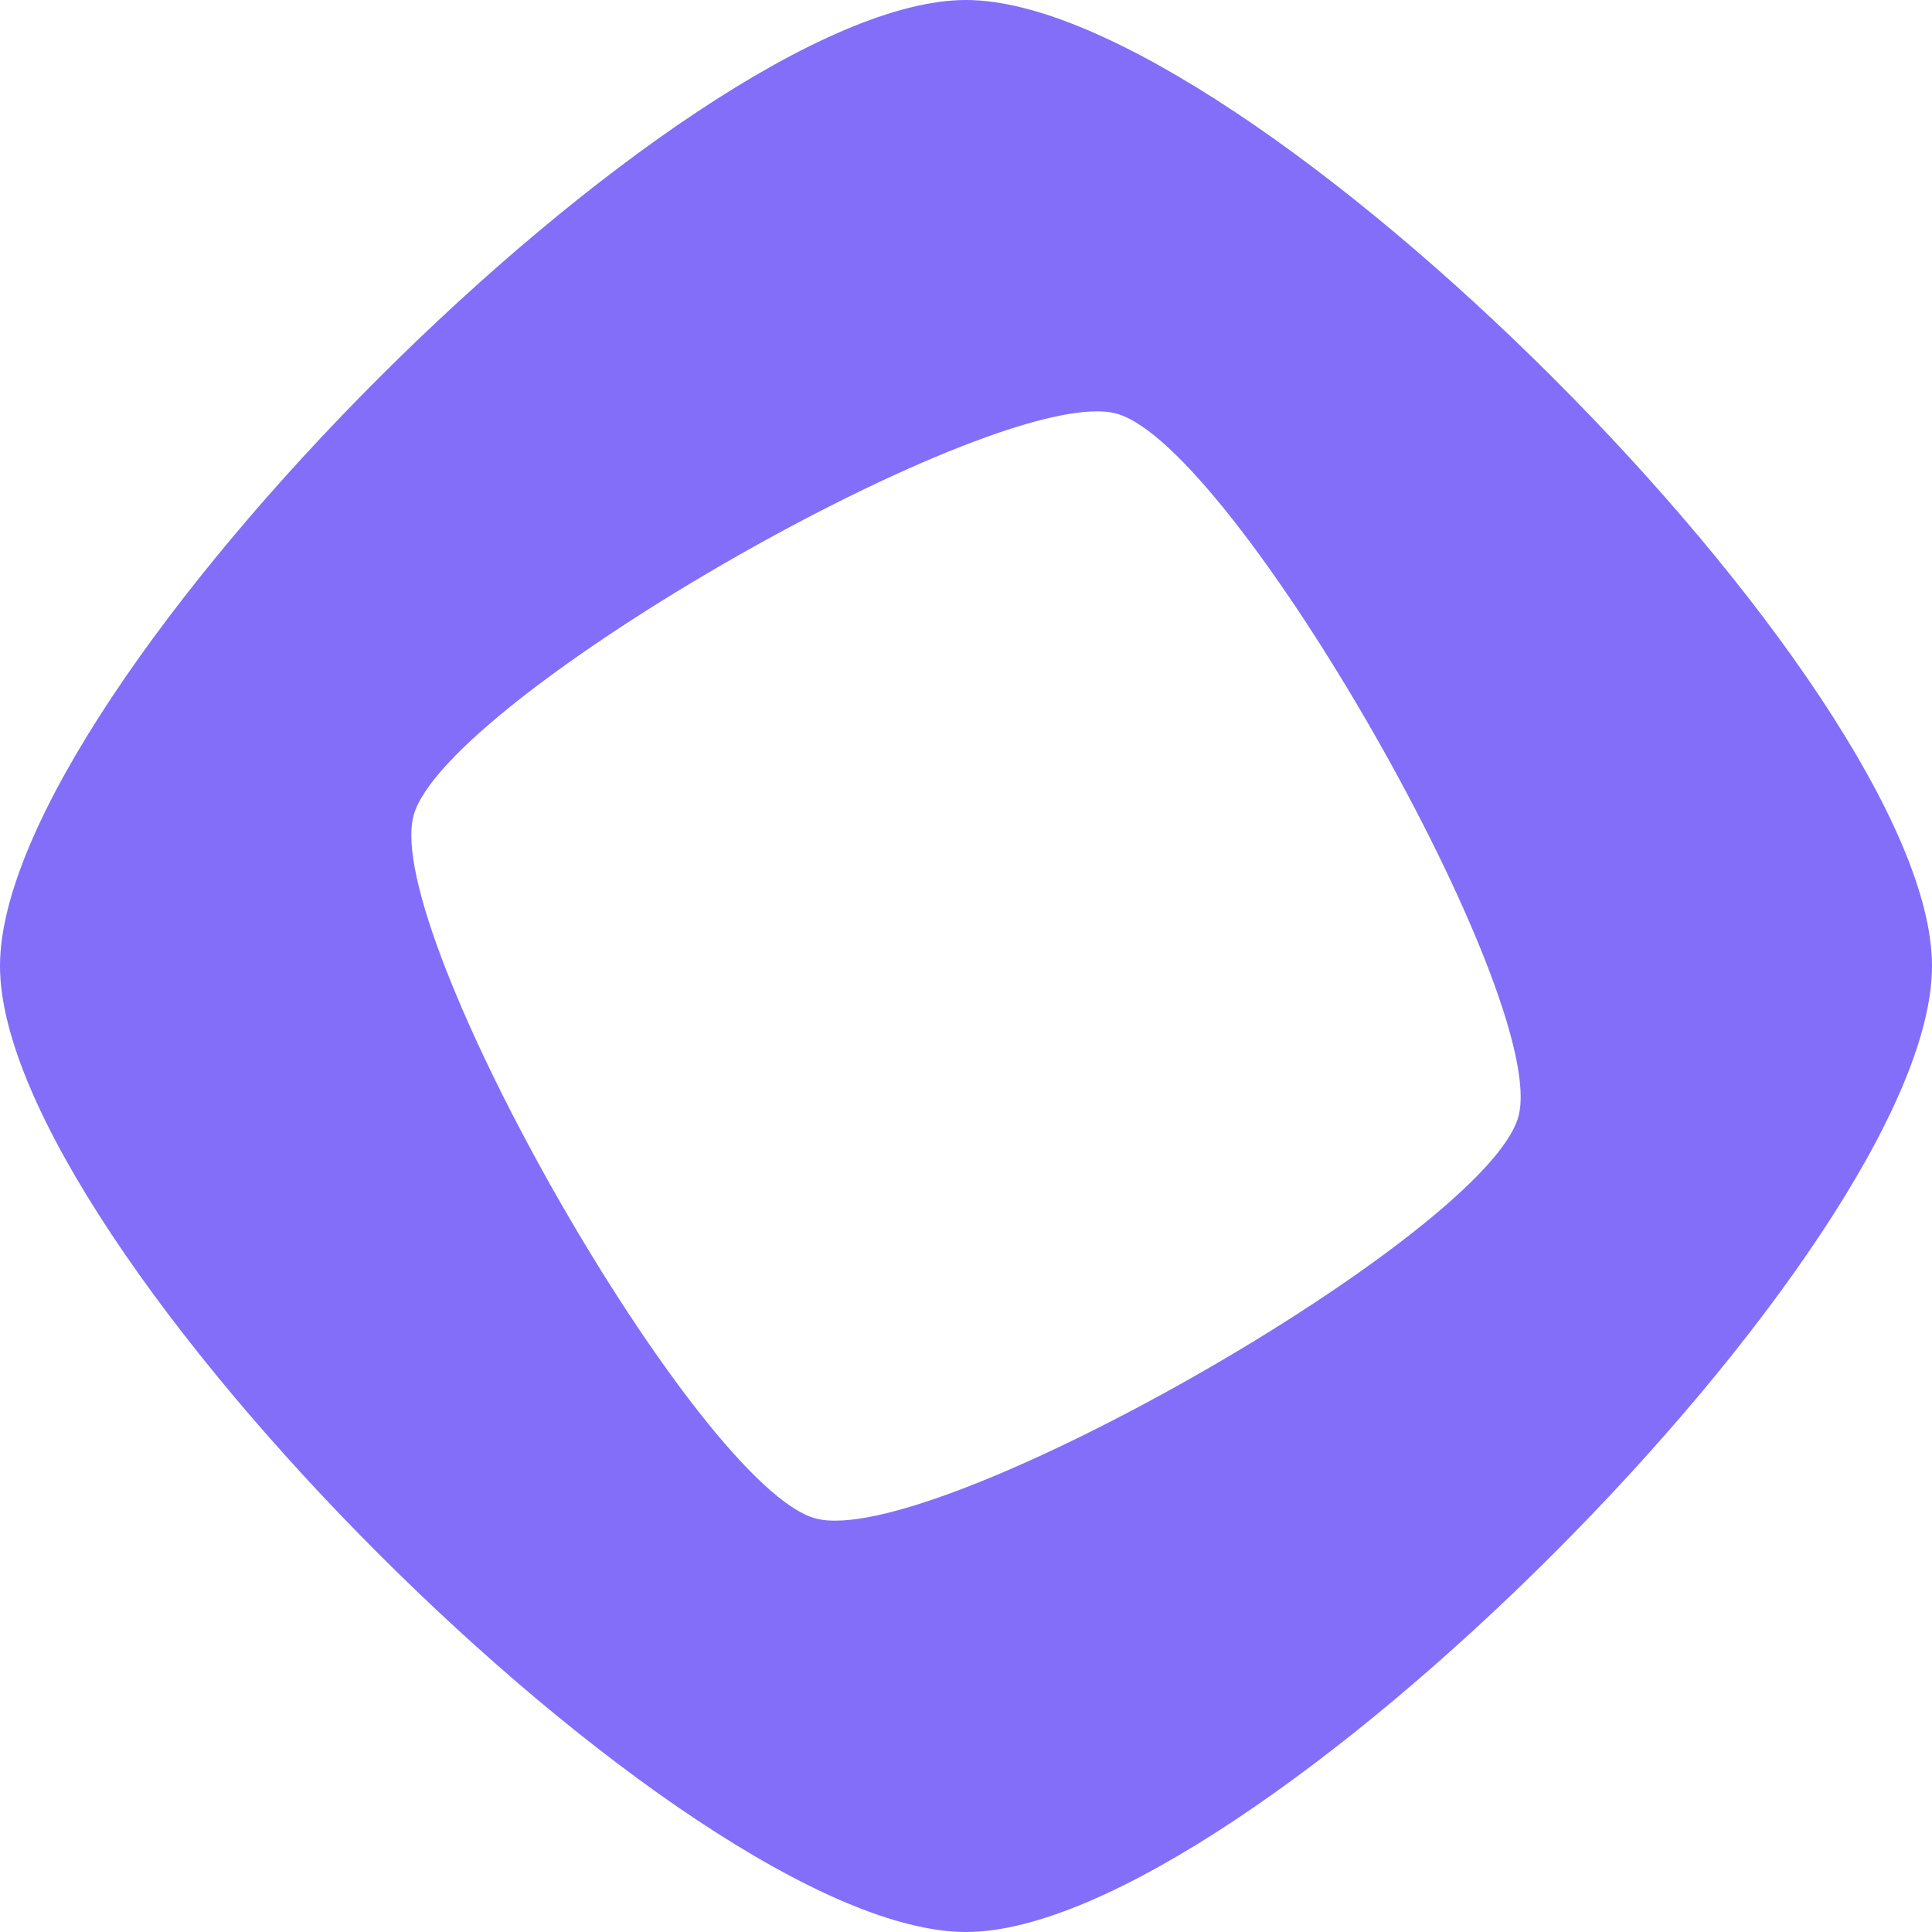 <svg xmlns="http://www.w3.org/2000/svg" width="40" height="40" viewBox="0 0 40 40">
  <path id="Monad_Logo_-_Default_-_Logo_Mark" data-name="Monad Logo - Default - Logo Mark" d="M20,0C14.224,0,0,14.224,0,20S14.224,40,20,40,40,25.775,40,20,25.776,0,20,0ZM16.883,31.437c-2.436-.664-8.983-12.118-8.32-14.553S20.681,7.9,23.117,8.564s8.984,12.118,8.32,14.553S19.319,32.1,16.883,31.437Z" fill="#836ef9"/>
</svg>
